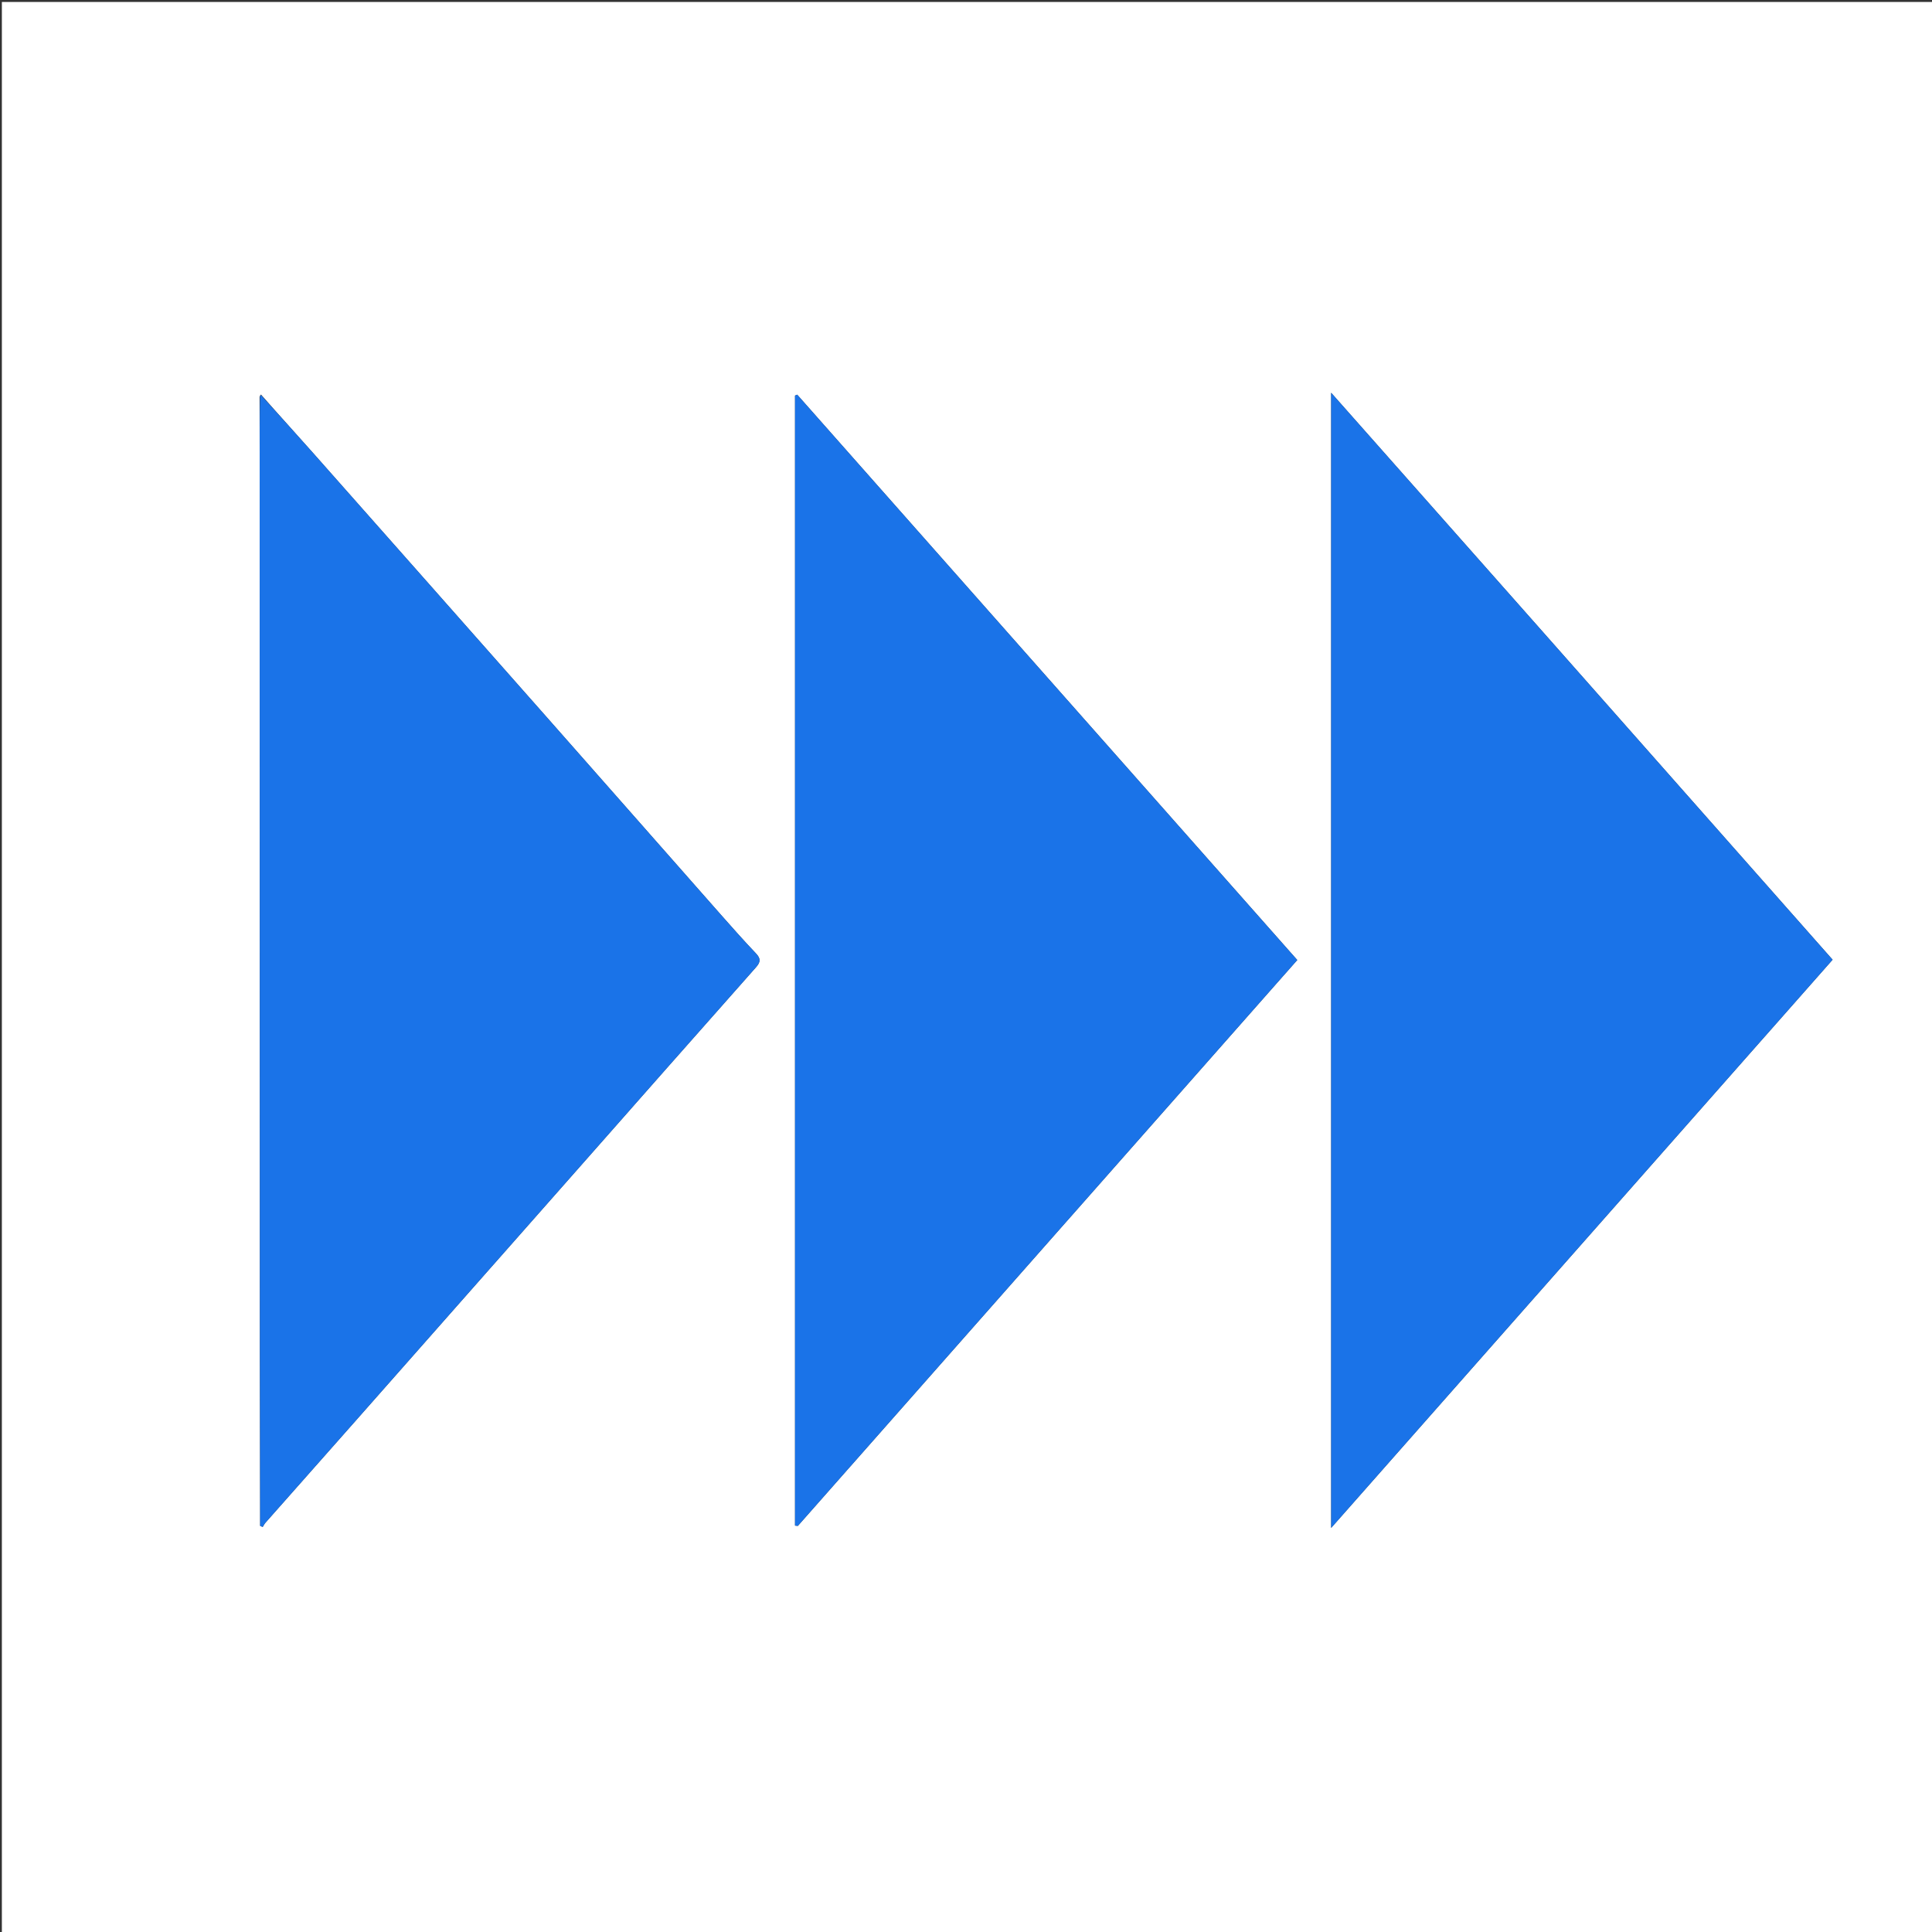 <svg version="1.1" id="Layer_1" xmlns="http://www.w3.org/2000/svg" xmlns:xlink="http://www.w3.org/1999/xlink" x="0px" y="0px"
	 width="100%" viewBox="0 0 1080 1080" enable-background="new 0 0 1080 1080" xml:space="preserve">
<rect x="0" y="0" width="1080" height="1080" fill="#333333" stroke="none"/>
<path fill="#FFFFFF" opacity="1" stroke="none" 
	d="
M707,1081 
	C471.36,1081 236.221,1081 1.041,1081 
	C1.041,721.069 1.041,361.137 1.041,1.103 
	C360.89,1.103 720.78,1.103 1080.835,1.103 
	C1080.835,361 1080.835,721 1080.835,1081 
	C956.47,1081 831.985,1081 707,1081 
M145.9,220.556 
	C145.696,220.705 145.493,220.854 145.106,221.924 
	C145.123,233.086 145.152,244.249 145.155,255.412 
	C145.196,421.861 145.227,588.31 145.277,754.759 
	C145.287,785.749 145.372,816.738 145.422,847.728 
	C145.425,849.468 145.423,851.208 145.423,852.948 
	C145.897,853.158 146.371,853.369 146.845,853.58 
	C147.379,852.758 147.819,851.853 148.46,851.127 
	C164.554,832.911 180.688,814.73 196.777,796.509 
	C238.977,748.718 281.163,700.914 323.346,653.108 
	C356.392,615.657 389.386,578.16 422.532,540.799 
	C425.246,537.739 425.308,535.839 422.526,532.912 
	C415.881,525.919 409.472,518.697 403.087,511.462 
	C371.166,475.288 339.315,439.051 307.378,402.89 
	C263.182,352.851 218.949,302.845 174.693,252.86 
	C165.22,242.161 155.576,231.614 145.9,220.556 
M444.423,282.5 
	C444.423,472.608 444.423,662.715 444.423,852.823 
	C444.955,852.873 445.488,852.923 446.02,852.973 
	C538.99,747.628 631.961,642.283 725.181,536.656 
	C631.905,431.202 538.775,325.912 445.645,220.623 
	C445.238,220.799 444.83,220.976 444.423,221.152 
	C444.423,241.268 444.423,261.384 444.423,282.5 
M860.493,351.003 
	C821.894,307.403 783.294,263.804 744.132,219.568 
	C744.132,431.516 744.132,642.221 744.132,854.097 
	C837.973,747.766 931.105,642.238 1024.436,536.484 
	C969.832,474.702 915.401,413.116 860.493,351.003 
z"/>
<path fill="#1A73E8" opacity="1" stroke="none" 
	d="
M146.011,220.996 
	C155.576,231.614 165.22,242.161 174.693,252.86 
	C218.949,302.845 263.182,352.851 307.378,402.89 
	C339.315,439.051 371.166,475.288 403.087,511.462 
	C409.472,518.697 415.881,525.919 422.526,532.912 
	C425.308,535.839 425.246,537.739 422.532,540.799 
	C389.386,578.16 356.392,615.657 323.346,653.108 
	C281.163,700.914 238.977,748.718 196.777,796.509 
	C180.688,814.73 164.554,832.911 148.46,851.127 
	C147.819,851.853 147.379,852.758 146.845,853.58 
	C146.371,853.369 145.897,853.158 145.423,852.948 
	C145.423,851.208 145.425,849.468 145.422,847.728 
	C145.372,816.738 145.287,785.749 145.277,754.759 
	C145.227,588.31 145.196,421.861 145.155,255.412 
	C145.152,244.249 145.123,233.086 145.378,221.462 
	C145.65,221 146.011,220.996 146.011,220.996 
z"/>
<path fill="#1A73E8" opacity="1" stroke="none" 
	d="
M444.423,282 
	C444.423,261.384 444.423,241.268 444.423,221.152 
	C444.83,220.976 445.238,220.799 445.645,220.623 
	C538.775,325.912 631.905,431.202 725.181,536.656 
	C631.961,642.283 538.99,747.628 446.02,852.973 
	C445.488,852.923 444.955,852.873 444.423,852.823 
	C444.423,662.715 444.423,472.608 444.423,282 
z"/>
<path fill="#1A73E8" opacity="1" stroke="none" 
	d="
M860.732,351.266 
	C915.401,413.116 969.832,474.702 1024.436,536.484 
	C931.105,642.238 837.973,747.766 744.132,854.097 
	C744.132,642.221 744.132,431.516 744.132,219.568 
	C783.294,263.804 821.894,307.403 860.732,351.266 
z"/>
<path fill="#1A73E8" opacity="1" stroke="none" 
	d="
M145.955,220.776 
	C146.011,220.996 145.65,221 145.47,221.001 
	C145.493,220.854 145.696,220.705 145.955,220.776 
z"/>
</svg>